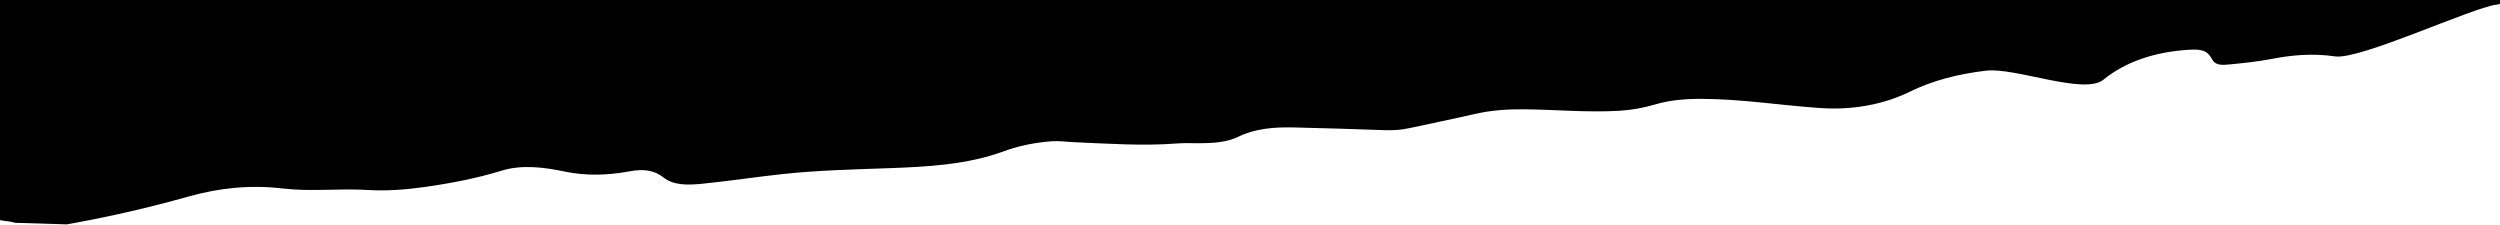 <?xml version="1.0" encoding="UTF-8"?>
<svg id="Layer_1" data-name="Layer 1" xmlns="http://www.w3.org/2000/svg" version="1.1" viewBox="0 0 1920 172.423">
  <defs>
    <style>
      .cls-1 {
        fill: #000;
        stroke-width: 0px;
      }
    </style>
  </defs>
  <path class="cls-1" d="M51.14,172.322c-13.242-.406-26.484-.811-39.726-1.217-1.114-.291-2.192-.708-3.348-.854-15.752-1.994-16.333-2.561-15.837-13.077.603-12.797,1.302-25.586,1.546-38.398.524-27.601,1.674-55.204,2.397-82.811C-3.122,8.963-2.038-18.036-1.379-45.044c.658-27.002,1.744-54.003,2.449-81.009.71-27.202,1.777-54.403,2.492-81.609.72-27.402,1.782-54.804,2.516-82.21.728-27.202,1.786-54.403,2.488-81.609.692-26.802,1.923-53.597,2.357-80.409.414-25.619,2.359-51.232,3.731-76.845.44-8.213,1.196-16.418,1.813-24.627.195-2.603.508-5.211-.934-7.722.629-8.412,1.259-16.824,1.889-25.236,14.069.972,26.241-1.925,38.356-6.788,24.273-9.742,49.784-17.098,79.418-14.015,7.782.809,15.107-1.195,22.432-3.512,23.337-7.382,46.672-14.897,70.754-21.061,19.587-5.014,40.471-7.62,59.791-13.442,25.177-7.587,51.492-8.938,78.542-5.669,10.855,1.312,21.897,3.861,32.952,1.324,29.944-6.87,61.81-8.68,91.611-15.969,10.756-2.631,22.328-3.588,33.792-2.999,22.978,1.182,44.86-1.929,66.431-6.755,23.859-5.337,47.998-8.99,73.507-7.198,13.743.966,27.646.999,41.484,1.332,7.864.189,15.353-1.003,22.976-2.454,27.755-5.284,53.677-14.232,82.07-18.184,7.825.24,15.649.479,23.474.719,30.621,6.971,52.272,22.502,75.197,36.32,9.132,5.504,17.38,9.801,29.243,11.317,9.339,1.193,17.11,3.893,19.493,10.788.648,1.873,2.358,3.285,5.051,3.961,7.896,1.982,15.957,3.957,24.529,3.244,16.136-1.342,32.067-3.403,47.547-6.924,21.363-4.86,43.072-7.887,65.511-3.651,6.662,1.258,13.016.874,19.51-.253,19.853-3.444,39.258-2.118,58.675,1.785,30.243,6.079,59.815,13.365,89.247,20.934,4.791,1.232,9.577,2.532,14.851,2.067,14.366-1.269,28.909-2.671,41.806-7.174,23.858-8.33,48.721-7.228,73.966-5.14,19.812,1.638,40.252,2.94,58.87-2.171,19.695-5.407,39.402-7.619,59.901-5.503,8.859.914,15.624-.358,22.97-3.001,8.733-3.143,17.792-5.925,26.936-8.507,26.282-7.422,53.053-10.491,80.762-3.613,23.672,5.876,46.981,12.298,69.336,20.154,16.542,5.814,33.797,8.233,52.174,4.589,11.252-2.231,22.289-4.944,33.524-7.213,36.829-7.441,175.071-21.512,213.854-18.522-.09,1.202-.18,2.403-.27,3.605-1.809,2.409-1.804,5.027-2.096,7.623-1.861,16.554-4.684,33.053-6.947,49.578-3.875,28.289-8.046,56.558-11.977,84.841-2.242,16.132-4.915,32.236-7.077,48.364-3.766,28.095-7.838,56.167-11.879,84.244-2.349,16.324-5.02,32.633-7.138,48.963-3.62,27.904-7.69,55.773-11.905,83.64-3.493,23.092-5.401,46.292-9.321,69.349-1.592,9.365-2.329,18.744-3.739,28.099-4.678,31.039-9.373,62.077-13.974,93.121-2.685,18.114-5.256,36.236-7.743,54.362-.415,3.027-2.291,4.745-6.892,5.351-18.986,2.501-104.73,42.417-123.514,39.693-17.335-2.514-33.02-1.141-49.386,2.016-10.362,1.999-21.155,3.127-31.861,4.138-4.739.447-10.496,1.047-12.955-3.364-3.957-7.098-7.46-8.575-18.445-7.889-26.518,1.657-48.784,9.422-65.388,22.96-14.78,12.051-67.609-9.579-90.158-6.914-21.298,2.517-40.876,7.483-58.649,16.195-20.333,9.966-44.14,14.196-69.09,12.487-30.436-2.085-60.346-6.977-91.239-7.023-12.309-.018-23.875.959-35.152,4.272-8.826,2.593-17.99,4.327-27.78,4.893-24.458,1.413-48.705-.922-73.06-1.157-13.024-.125-25.709.824-38.159,3.708-16.487,3.818-33.229,7.143-49.816,10.772-6.115,1.338-12.262,1.782-18.675,1.563-23.462-.799-46.926-1.627-70.406-2.118-14.906-.312-29.444.889-42.079,7.079-8.957,4.387-19.461,5.025-30.104,5.069-5.705.023-11.362-.282-17.12.165-26.492,2.055-52.911.117-79.314-.982-5.628-.234-11.035-1.152-16.915-.712-13.113.982-25.454,3.514-36.849,7.71-28.144,10.362-58.929,11.945-90.002,13.031-26.402.923-52.872,1.607-79.028,4.369-20.789,2.196-41.347,5.401-62.156,7.484-10.616,1.062-22.127,1.61-30.182-4.801-7.15-5.69-15.437-6.647-25.854-4.725-16.741,3.09-33.304,3.732-50.568.097-15.389-3.24-32.427-5.32-47.75-.61-19.109,5.873-38.882,9.7-59.219,12.575-14.459,2.044-29.082,3.182-43.934,2.276-21.59-1.317-43.46,1.42-64.878-1.123-25.224-2.995-49.218-.39-72.325,6.101-30.583,8.592-61.784,15.838-93.855,21.452v.001Z"/>
</svg>